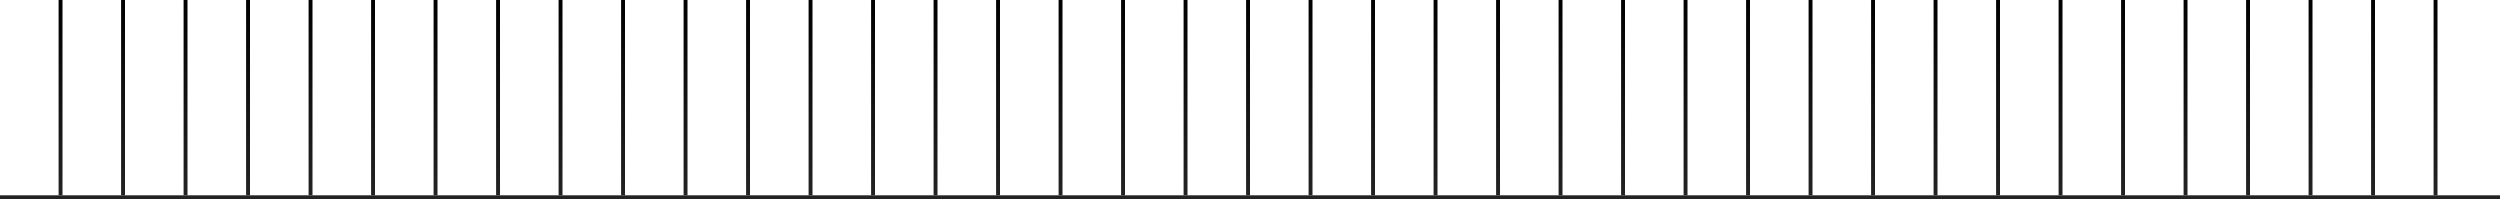<svg width="1280" height="102" viewBox="0 0 1280 102" fill="none" xmlns="http://www.w3.org/2000/svg">
<rect y="100" width="1280" height="2" fill="#232323"/>
<rect x="30" width="2" height="100" fill="url(#paint0_linear_43_11934)"/>
<rect x="62" width="2" height="100" fill="url(#paint1_linear_43_11934)"/>
<rect x="94" width="2" height="100" fill="url(#paint2_linear_43_11934)"/>
<rect x="126" width="2" height="100" fill="url(#paint3_linear_43_11934)"/>
<rect x="158" width="2" height="100" fill="url(#paint4_linear_43_11934)"/>
<rect x="190" width="2" height="100" fill="url(#paint5_linear_43_11934)"/>
<rect x="222" width="2" height="100" fill="url(#paint6_linear_43_11934)"/>
<rect x="254" width="2" height="100" fill="url(#paint7_linear_43_11934)"/>
<rect x="286" width="2" height="100" fill="url(#paint8_linear_43_11934)"/>
<rect x="318" width="2" height="100" fill="url(#paint9_linear_43_11934)"/>
<rect x="350" width="2" height="100" fill="url(#paint10_linear_43_11934)"/>
<rect x="382" width="2" height="100" fill="url(#paint11_linear_43_11934)"/>
<rect x="414" width="2" height="100" fill="url(#paint12_linear_43_11934)"/>
<rect x="446" width="2" height="100" fill="url(#paint13_linear_43_11934)"/>
<rect x="478" width="2" height="100" fill="url(#paint14_linear_43_11934)"/>
<rect x="510" width="2" height="100" fill="url(#paint15_linear_43_11934)"/>
<rect x="542" width="2" height="100" fill="url(#paint16_linear_43_11934)"/>
<rect x="574" width="2" height="100" fill="url(#paint17_linear_43_11934)"/>
<rect x="606" width="2" height="100" fill="url(#paint18_linear_43_11934)"/>
<rect x="638" width="2" height="100" fill="url(#paint19_linear_43_11934)"/>
<rect x="670" width="2" height="100" fill="url(#paint20_linear_43_11934)"/>
<rect x="702" width="2" height="100" fill="url(#paint21_linear_43_11934)"/>
<rect x="734" width="2" height="100" fill="url(#paint22_linear_43_11934)"/>
<rect x="766" width="2" height="100" fill="url(#paint23_linear_43_11934)"/>
<rect x="798" width="2" height="100" fill="url(#paint24_linear_43_11934)"/>
<rect x="830" width="2" height="100" fill="url(#paint25_linear_43_11934)"/>
<rect x="862" width="2" height="100" fill="url(#paint26_linear_43_11934)"/>
<rect x="894" width="2" height="100" fill="url(#paint27_linear_43_11934)"/>
<rect x="926" width="2" height="100" fill="url(#paint28_linear_43_11934)"/>
<rect x="958" width="2" height="100" fill="url(#paint29_linear_43_11934)"/>
<rect x="990" width="2" height="100" fill="url(#paint30_linear_43_11934)"/>
<rect x="1022" width="2" height="100" fill="url(#paint31_linear_43_11934)"/>
<rect x="1054" width="2" height="100" fill="url(#paint32_linear_43_11934)"/>
<rect x="1086" width="2" height="100" fill="url(#paint33_linear_43_11934)"/>
<rect x="1118" width="2" height="100" fill="url(#paint34_linear_43_11934)"/>
<rect x="1150" width="2" height="100" fill="url(#paint35_linear_43_11934)"/>
<rect x="1182" width="2" height="100" fill="url(#paint36_linear_43_11934)"/>
<rect x="1214" width="2" height="100" fill="url(#paint37_linear_43_11934)"/>
<rect x="1246" width="2" height="100" fill="url(#paint38_linear_43_11934)"/>
<defs>
<linearGradient id="paint0_linear_43_11934" x1="31" y1="0" x2="31" y2="100" gradientUnits="userSpaceOnUse">
<stop/>
<stop offset="1" stop-color="#232323"/>
</linearGradient>
<linearGradient id="paint1_linear_43_11934" x1="63" y1="0" x2="63" y2="100" gradientUnits="userSpaceOnUse">
<stop/>
<stop offset="1" stop-color="#232323"/>
</linearGradient>
<linearGradient id="paint2_linear_43_11934" x1="95" y1="0" x2="95" y2="100" gradientUnits="userSpaceOnUse">
<stop/>
<stop offset="1" stop-color="#232323"/>
</linearGradient>
<linearGradient id="paint3_linear_43_11934" x1="127" y1="0" x2="127" y2="100" gradientUnits="userSpaceOnUse">
<stop/>
<stop offset="1" stop-color="#232323"/>
</linearGradient>
<linearGradient id="paint4_linear_43_11934" x1="159" y1="0" x2="159" y2="100" gradientUnits="userSpaceOnUse">
<stop/>
<stop offset="1" stop-color="#232323"/>
</linearGradient>
<linearGradient id="paint5_linear_43_11934" x1="191" y1="0" x2="191" y2="100" gradientUnits="userSpaceOnUse">
<stop/>
<stop offset="1" stop-color="#232323"/>
</linearGradient>
<linearGradient id="paint6_linear_43_11934" x1="223" y1="0" x2="223" y2="100" gradientUnits="userSpaceOnUse">
<stop/>
<stop offset="1" stop-color="#232323"/>
</linearGradient>
<linearGradient id="paint7_linear_43_11934" x1="255" y1="0" x2="255" y2="100" gradientUnits="userSpaceOnUse">
<stop/>
<stop offset="1" stop-color="#232323"/>
</linearGradient>
<linearGradient id="paint8_linear_43_11934" x1="287" y1="0" x2="287" y2="100" gradientUnits="userSpaceOnUse">
<stop/>
<stop offset="1" stop-color="#232323"/>
</linearGradient>
<linearGradient id="paint9_linear_43_11934" x1="319" y1="0" x2="319" y2="100" gradientUnits="userSpaceOnUse">
<stop/>
<stop offset="1" stop-color="#232323"/>
</linearGradient>
<linearGradient id="paint10_linear_43_11934" x1="351" y1="0" x2="351" y2="100" gradientUnits="userSpaceOnUse">
<stop/>
<stop offset="1" stop-color="#232323"/>
</linearGradient>
<linearGradient id="paint11_linear_43_11934" x1="383" y1="0" x2="383" y2="100" gradientUnits="userSpaceOnUse">
<stop/>
<stop offset="1" stop-color="#232323"/>
</linearGradient>
<linearGradient id="paint12_linear_43_11934" x1="415" y1="0" x2="415" y2="100" gradientUnits="userSpaceOnUse">
<stop/>
<stop offset="1" stop-color="#232323"/>
</linearGradient>
<linearGradient id="paint13_linear_43_11934" x1="447" y1="0" x2="447" y2="100" gradientUnits="userSpaceOnUse">
<stop/>
<stop offset="1" stop-color="#232323"/>
</linearGradient>
<linearGradient id="paint14_linear_43_11934" x1="479" y1="0" x2="479" y2="100" gradientUnits="userSpaceOnUse">
<stop/>
<stop offset="1" stop-color="#232323"/>
</linearGradient>
<linearGradient id="paint15_linear_43_11934" x1="511" y1="0" x2="511" y2="100" gradientUnits="userSpaceOnUse">
<stop/>
<stop offset="1" stop-color="#232323"/>
</linearGradient>
<linearGradient id="paint16_linear_43_11934" x1="543" y1="0" x2="543" y2="100" gradientUnits="userSpaceOnUse">
<stop/>
<stop offset="1" stop-color="#232323"/>
</linearGradient>
<linearGradient id="paint17_linear_43_11934" x1="575" y1="0" x2="575" y2="100" gradientUnits="userSpaceOnUse">
<stop/>
<stop offset="1" stop-color="#232323"/>
</linearGradient>
<linearGradient id="paint18_linear_43_11934" x1="607" y1="0" x2="607" y2="100" gradientUnits="userSpaceOnUse">
<stop/>
<stop offset="1" stop-color="#232323"/>
</linearGradient>
<linearGradient id="paint19_linear_43_11934" x1="639" y1="0" x2="639" y2="100" gradientUnits="userSpaceOnUse">
<stop/>
<stop offset="1" stop-color="#232323"/>
</linearGradient>
<linearGradient id="paint20_linear_43_11934" x1="671" y1="0" x2="671" y2="100" gradientUnits="userSpaceOnUse">
<stop/>
<stop offset="1" stop-color="#232323"/>
</linearGradient>
<linearGradient id="paint21_linear_43_11934" x1="703" y1="0" x2="703" y2="100" gradientUnits="userSpaceOnUse">
<stop/>
<stop offset="1" stop-color="#232323"/>
</linearGradient>
<linearGradient id="paint22_linear_43_11934" x1="735" y1="0" x2="735" y2="100" gradientUnits="userSpaceOnUse">
<stop/>
<stop offset="1" stop-color="#232323"/>
</linearGradient>
<linearGradient id="paint23_linear_43_11934" x1="767" y1="0" x2="767" y2="100" gradientUnits="userSpaceOnUse">
<stop/>
<stop offset="1" stop-color="#232323"/>
</linearGradient>
<linearGradient id="paint24_linear_43_11934" x1="799" y1="0" x2="799" y2="100" gradientUnits="userSpaceOnUse">
<stop/>
<stop offset="1" stop-color="#232323"/>
</linearGradient>
<linearGradient id="paint25_linear_43_11934" x1="831" y1="0" x2="831" y2="100" gradientUnits="userSpaceOnUse">
<stop/>
<stop offset="1" stop-color="#232323"/>
</linearGradient>
<linearGradient id="paint26_linear_43_11934" x1="863" y1="0" x2="863" y2="100" gradientUnits="userSpaceOnUse">
<stop/>
<stop offset="1" stop-color="#232323"/>
</linearGradient>
<linearGradient id="paint27_linear_43_11934" x1="895" y1="0" x2="895" y2="100" gradientUnits="userSpaceOnUse">
<stop/>
<stop offset="1" stop-color="#232323"/>
</linearGradient>
<linearGradient id="paint28_linear_43_11934" x1="927" y1="0" x2="927" y2="100" gradientUnits="userSpaceOnUse">
<stop/>
<stop offset="1" stop-color="#232323"/>
</linearGradient>
<linearGradient id="paint29_linear_43_11934" x1="959" y1="0" x2="959" y2="100" gradientUnits="userSpaceOnUse">
<stop/>
<stop offset="1" stop-color="#232323"/>
</linearGradient>
<linearGradient id="paint30_linear_43_11934" x1="991" y1="0" x2="991" y2="100" gradientUnits="userSpaceOnUse">
<stop/>
<stop offset="1" stop-color="#232323"/>
</linearGradient>
<linearGradient id="paint31_linear_43_11934" x1="1023" y1="0" x2="1023" y2="100" gradientUnits="userSpaceOnUse">
<stop/>
<stop offset="1" stop-color="#232323"/>
</linearGradient>
<linearGradient id="paint32_linear_43_11934" x1="1055" y1="0" x2="1055" y2="100" gradientUnits="userSpaceOnUse">
<stop/>
<stop offset="1" stop-color="#232323"/>
</linearGradient>
<linearGradient id="paint33_linear_43_11934" x1="1087" y1="0" x2="1087" y2="100" gradientUnits="userSpaceOnUse">
<stop/>
<stop offset="1" stop-color="#232323"/>
</linearGradient>
<linearGradient id="paint34_linear_43_11934" x1="1119" y1="0" x2="1119" y2="100" gradientUnits="userSpaceOnUse">
<stop/>
<stop offset="1" stop-color="#232323"/>
</linearGradient>
<linearGradient id="paint35_linear_43_11934" x1="1151" y1="0" x2="1151" y2="100" gradientUnits="userSpaceOnUse">
<stop/>
<stop offset="1" stop-color="#232323"/>
</linearGradient>
<linearGradient id="paint36_linear_43_11934" x1="1183" y1="0" x2="1183" y2="100" gradientUnits="userSpaceOnUse">
<stop/>
<stop offset="1" stop-color="#232323"/>
</linearGradient>
<linearGradient id="paint37_linear_43_11934" x1="1215" y1="0" x2="1215" y2="100" gradientUnits="userSpaceOnUse">
<stop/>
<stop offset="1" stop-color="#232323"/>
</linearGradient>
<linearGradient id="paint38_linear_43_11934" x1="1247" y1="0" x2="1247" y2="100" gradientUnits="userSpaceOnUse">
<stop/>
<stop offset="1" stop-color="#232323"/>
</linearGradient>
</defs>
</svg>
